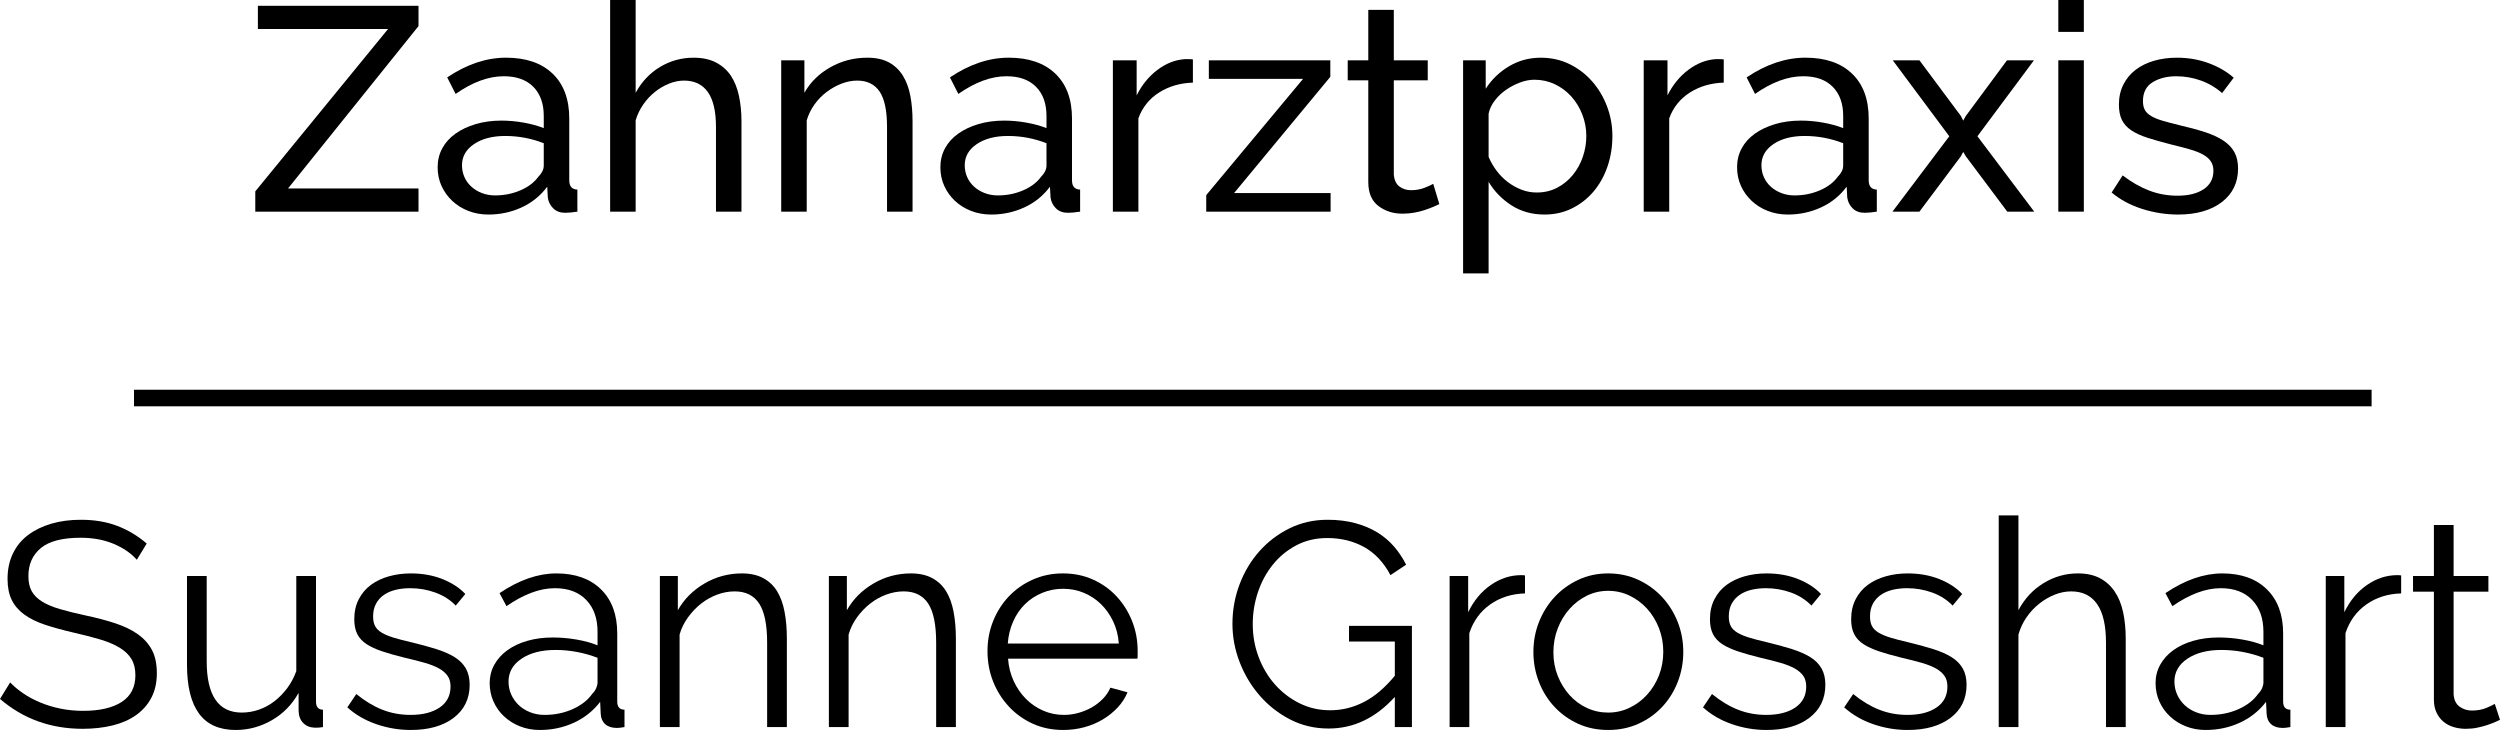 <?xml version="1.0" encoding="utf-8"?>
<!-- Generator: Adobe Illustrator 16.0.3, SVG Export Plug-In . SVG Version: 6.00 Build 0)  -->
<!DOCTYPE svg PUBLIC "-//W3C//DTD SVG 1.1//EN" "http://www.w3.org/Graphics/SVG/1.1/DTD/svg11.dtd">
<svg version="1.1" id="Ebene_1" xmlns="http://www.w3.org/2000/svg" xmlns:xlink="http://www.w3.org/1999/xlink" x="0px" y="0px"
	 width="452.497px" height="132.124px" viewBox="0 0 452.497 132.124" enable-background="new 0 0 452.497 132.124"
	 xml:space="preserve">
<g>
	<g>
		<path d="M46.207,34.635L70.239,5.248H46.677V1.05H75.75v3.673L52.135,34.11H75.75v4.198H46.207V34.635z"/>
		<path d="M88.397,38.833c-1.295,0-2.502-0.219-3.621-0.656c-1.119-0.437-2.09-1.041-2.913-1.811
			c-0.823-0.769-1.469-1.67-1.942-2.702c-0.472-1.032-0.708-2.161-0.708-3.385c0-1.26,0.279-2.406,0.84-3.438
			c0.561-1.03,1.355-1.915,2.389-2.649c1.03-0.736,2.255-1.313,3.672-1.732c1.418-0.42,2.964-0.629,4.644-0.629
			c1.33,0,2.676,0.123,4.043,0.367c1.364,0.245,2.571,0.577,3.619,0.997v-2.204c0-2.239-0.629-3.997-1.888-5.274
			c-1.261-1.277-3.043-1.915-5.353-1.915c-2.765,0-5.668,1.066-8.712,3.2l-1.523-2.991c3.533-2.378,7.086-3.569,10.653-3.569
			c3.604,0,6.412,0.962,8.421,2.887c2.013,1.924,3.018,4.635,3.018,8.134v11.177c0,1.085,0.49,1.645,1.469,1.679v3.988
			c-0.49,0.07-0.892,0.123-1.208,0.158c-0.313,0.034-0.646,0.051-0.996,0.051c-0.908,0-1.634-0.271-2.178-0.813
			c-0.541-0.542-0.865-1.197-0.971-1.967l-0.103-1.941c-1.227,1.644-2.776,2.896-4.646,3.751
			C92.534,38.403,90.53,38.833,88.397,38.833z M89.604,35.37c1.643,0,3.174-0.306,4.592-0.919c1.415-0.611,2.491-1.425,3.226-2.44
			c0.663-0.664,0.997-1.345,0.997-2.045v-4.042c-2.238-0.874-4.564-1.313-6.979-1.313c-2.309,0-4.19,0.491-5.643,1.47
			c-1.452,0.979-2.178,2.256-2.178,3.831c0,0.77,0.15,1.487,0.447,2.151c0.296,0.665,0.717,1.243,1.261,1.732
			c0.541,0.49,1.179,0.874,1.913,1.154C87.976,35.23,88.765,35.37,89.604,35.37z"/>
		<path d="M134.209,38.308h-4.618V22.985c0-2.834-0.492-4.941-1.469-6.323c-0.982-1.382-2.415-2.074-4.305-2.074
			c-0.911,0-1.819,0.184-2.728,0.552c-0.911,0.367-1.76,0.866-2.546,1.495c-0.788,0.631-1.488,1.382-2.101,2.256
			c-0.612,0.875-1.073,1.838-1.39,2.887v16.53h-4.618V0h4.618v16.793c1.085-1.994,2.554-3.55,4.407-4.67
			c1.854-1.119,3.884-1.68,6.087-1.68c1.608,0,2.976,0.298,4.094,0.893c1.119,0.595,2.011,1.399,2.677,2.415
			c0.663,1.015,1.145,2.229,1.443,3.647c0.296,1.417,0.447,2.93,0.447,4.538V38.308z"/>
		<path d="M165.17,38.308h-4.618V22.985c0-2.94-0.446-5.072-1.338-6.403c-0.894-1.328-2.249-1.994-4.068-1.994
			c-0.945,0-1.888,0.184-2.833,0.552c-0.945,0.367-1.836,0.866-2.676,1.495c-0.84,0.631-1.574,1.382-2.204,2.256
			c-0.632,0.875-1.102,1.838-1.417,2.887v16.53h-4.618V10.915h4.196v5.878c1.085-1.925,2.65-3.463,4.697-4.618
			c2.048-1.154,4.276-1.732,6.69-1.732c1.575,0,2.888,0.289,3.938,0.866c1.048,0.578,1.888,1.384,2.518,2.415
			c0.632,1.032,1.076,2.249,1.338,3.647c0.265,1.399,0.396,2.922,0.396,4.565V38.308z"/>
		<path d="M179.388,38.833c-1.292,0-2.499-0.219-3.618-0.656c-1.122-0.437-2.093-1.041-2.913-1.811
			c-0.822-0.769-1.472-1.67-1.941-2.702c-0.473-1.032-0.709-2.161-0.709-3.385c0-1.26,0.279-2.406,0.84-3.438
			c0.559-1.03,1.355-1.915,2.386-2.649c1.034-0.736,2.258-1.313,3.676-1.732c1.415-0.42,2.964-0.629,4.644-0.629
			c1.33,0,2.676,0.123,4.04,0.367c1.363,0.245,2.57,0.577,3.621,0.997v-2.204c0-2.239-0.629-3.997-1.891-5.274
			c-1.258-1.277-3.043-1.915-5.352-1.915c-2.765,0-5.666,1.066-8.712,3.2l-1.521-2.991c3.533-2.378,7.083-3.569,10.653-3.569
			c3.602,0,6.409,0.962,8.422,2.887c2.01,1.924,3.018,4.635,3.018,8.134v11.177c0,1.085,0.489,1.645,1.469,1.679v3.988
			c-0.489,0.07-0.891,0.123-1.207,0.158c-0.315,0.034-0.649,0.051-0.996,0.051c-0.911,0-1.638-0.271-2.178-0.813
			c-0.544-0.542-0.866-1.197-0.972-1.967l-0.104-1.941c-1.225,1.644-2.773,2.896-4.644,3.751
			C183.524,38.403,181.523,38.833,179.388,38.833z M180.595,35.37c1.646,0,3.175-0.306,4.593-0.919
			c1.418-0.611,2.494-1.425,3.229-2.44c0.663-0.664,0.996-1.345,0.996-2.045v-4.042c-2.24-0.874-4.566-1.313-6.98-1.313
			c-2.31,0-4.188,0.491-5.64,1.47c-1.452,0.979-2.179,2.256-2.179,3.831c0,0.77,0.148,1.487,0.447,2.151
			c0.296,0.665,0.715,1.243,1.259,1.732c0.54,0.49,1.181,0.874,1.916,1.154C178.97,35.23,179.755,35.37,180.595,35.37z"/>
		<path d="M215.912,14.957c-2.309,0.07-4.347,0.665-6.112,1.784c-1.768,1.12-3.018,2.676-3.752,4.67v16.897h-4.618V10.915h4.302
			v6.351c0.945-1.891,2.187-3.419,3.727-4.592c1.54-1.171,3.184-1.828,4.935-1.967c0.347,0,0.646,0,0.891,0s0.455,0.017,0.629,0.051
			V14.957z"/>
		<path d="M218.327,35.317l17.525-21.043h-17.054v-3.358h21.988v2.991L223.363,34.95h17.475v3.358h-22.511V35.317z"/>
		<path d="M260.517,36.944c-0.279,0.139-0.646,0.306-1.102,0.498c-0.456,0.192-0.971,0.384-1.549,0.577
			c-0.578,0.193-1.207,0.35-1.888,0.472c-0.684,0.123-1.393,0.184-2.127,0.184c-1.68,0-3.132-0.463-4.355-1.391
			c-1.225-0.927-1.837-2.369-1.837-4.329V14.537h-3.724v-3.622h3.724v-9.13h4.618v9.13h6.142v3.622h-6.142v17.002
			c0.071,1.015,0.401,1.75,0.996,2.204c0.596,0.456,1.296,0.682,2.102,0.682c0.908,0,1.739-0.148,2.491-0.445
			s1.267-0.534,1.549-0.709L260.517,36.944z"/>
		<path d="M279.563,38.833c-2.275,0-4.276-0.56-6.008-1.68c-1.73-1.119-3.105-2.537-4.119-4.25v16.583h-4.618v-38.57h4.094v5.144
			c1.082-1.68,2.491-3.035,4.223-4.067c1.733-1.032,3.647-1.549,5.748-1.549c1.888,0,3.621,0.386,5.193,1.155
			c1.574,0.77,2.94,1.811,4.094,3.123c1.156,1.311,2.056,2.826,2.702,4.538c0.648,1.715,0.971,3.499,0.971,5.353
			c0,1.96-0.296,3.805-0.892,5.538c-0.595,1.731-1.435,3.235-2.52,4.512s-2.377,2.292-3.883,3.043
			C283.045,38.456,281.383,38.833,279.563,38.833z M278.148,34.844c1.363,0,2.597-0.289,3.698-0.865
			c1.102-0.578,2.047-1.347,2.833-2.309c0.788-0.962,1.392-2.056,1.811-3.28c0.421-1.224,0.632-2.484,0.632-3.779
			c0-1.364-0.248-2.667-0.737-3.909c-0.489-1.241-1.153-2.326-1.993-3.252s-1.827-1.661-2.964-2.205
			c-1.139-0.541-2.371-0.813-3.701-0.813c-0.84,0-1.705,0.167-2.596,0.499c-0.895,0.333-1.731,0.77-2.52,1.313
			c-0.786,0.542-1.47,1.188-2.048,1.941c-0.577,0.752-0.953,1.547-1.127,2.387v7.819c0.384,0.91,0.874,1.758,1.469,2.545
			c0.596,0.787,1.275,1.469,2.047,2.045c0.77,0.578,1.592,1.032,2.466,1.365S277.203,34.844,278.148,34.844z"/>
		<path d="M311.994,14.957c-2.31,0.07-4.348,0.665-6.113,1.784c-1.768,1.12-3.018,2.676-3.752,4.67v16.897h-4.618V10.915h4.302
			v6.351c0.945-1.891,2.187-3.419,3.727-4.592c1.541-1.171,3.184-1.828,4.935-1.967c0.347,0,0.646,0,0.891,0
			c0.245,0,0.456,0.017,0.63,0.051V14.957z"/>
		<path d="M323.59,38.833c-1.293,0-2.5-0.219-3.619-0.656c-1.121-0.437-2.092-1.041-2.912-1.811
			c-0.823-0.769-1.472-1.67-1.941-2.702c-0.473-1.032-0.709-2.161-0.709-3.385c0-1.26,0.278-2.406,0.84-3.438
			c0.558-1.03,1.355-1.915,2.386-2.649c1.033-0.736,2.258-1.313,3.676-1.732c1.415-0.42,2.963-0.629,4.644-0.629
			c1.329,0,2.676,0.123,4.039,0.367c1.364,0.245,2.571,0.577,3.622,0.997v-2.204c0-2.239-0.63-3.997-1.891-5.274
			c-1.259-1.277-3.044-1.915-5.353-1.915c-2.765,0-5.665,1.066-8.712,3.2l-1.521-2.991c3.533-2.378,7.084-3.569,10.654-3.569
			c3.601,0,6.408,0.962,8.421,2.887c2.013,1.924,3.018,4.635,3.018,8.134v11.177c0,1.085,0.49,1.645,1.47,1.679v3.988
			c-0.49,0.07-0.892,0.123-1.207,0.158c-0.313,0.034-0.646,0.051-0.997,0.051c-0.911,0-1.634-0.271-2.178-0.813
			c-0.544-0.542-0.865-1.197-0.971-1.967l-0.103-1.941c-1.228,1.644-2.776,2.896-4.646,3.751
			C327.727,38.403,325.725,38.833,323.59,38.833z M324.797,35.37c1.646,0,3.175-0.306,4.592-0.919
			c1.418-0.611,2.494-1.425,3.229-2.44c0.664-0.664,0.997-1.345,0.997-2.045v-4.042c-2.241-0.874-4.566-1.313-6.981-1.313
			c-2.309,0-4.188,0.491-5.64,1.47c-1.452,0.979-2.178,2.256-2.178,3.831c0,0.77,0.147,1.487,0.446,2.151
			c0.297,0.665,0.715,1.243,1.259,1.732c0.541,0.49,1.182,0.874,1.916,1.154C323.171,35.23,323.957,35.37,324.797,35.37z"/>
		<path d="M347.413,10.915l7.505,10.076l0.422,0.84l0.47-0.84l7.453-10.076h4.88L357.91,24.664l10.284,13.644h-4.88l-7.505-10.022
			l-0.47-0.788l-0.422,0.788l-7.505,10.022h-4.879l10.286-13.644l-10.232-13.749H347.413z"/>
		<path d="M372.553,5.772V0h4.618v5.772H372.553z M372.553,38.308V10.915h4.618v27.393H372.553z"/>
		<path d="M394.225,38.833c-2.204,0-4.373-0.342-6.509-1.023c-2.135-0.682-3.972-1.671-5.509-2.965l1.993-3.096
			c1.608,1.226,3.22,2.144,4.828,2.755c1.608,0.613,3.306,0.918,5.091,0.918c1.993,0,3.575-0.393,4.749-1.18
			c1.173-0.787,1.756-1.897,1.756-3.333c0-0.663-0.156-1.232-0.47-1.705c-0.315-0.473-0.788-0.883-1.417-1.233
			c-0.63-0.35-1.436-0.665-2.415-0.945c-0.979-0.279-2.118-0.576-3.41-0.891c-1.646-0.42-3.061-0.823-4.251-1.207
			s-2.17-0.84-2.938-1.365c-0.771-0.523-1.329-1.154-1.68-1.889c-0.35-0.735-0.523-1.645-0.523-2.729
			c0-1.364,0.271-2.58,0.812-3.647c0.544-1.066,1.287-1.959,2.231-2.676c0.942-0.716,2.053-1.26,3.331-1.627
			c1.278-0.368,2.651-0.551,4.12-0.551c2.063,0,3.988,0.333,5.773,0.998c1.782,0.665,3.286,1.539,4.513,2.624l-2.102,2.782
			c-1.152-1.015-2.448-1.775-3.883-2.283c-1.435-0.507-2.904-0.76-4.407-0.76c-1.68,0-3.106,0.358-4.276,1.075
			c-1.173,0.717-1.76,1.863-1.76,3.438c0,0.629,0.114,1.155,0.342,1.575c0.229,0.42,0.604,0.787,1.131,1.102
			c0.523,0.315,1.195,0.595,2.019,0.84c0.822,0.245,1.811,0.507,2.966,0.788c1.816,0.42,3.402,0.848,4.749,1.285
			s2.466,0.954,3.356,1.547c0.895,0.595,1.558,1.295,1.996,2.1c0.436,0.806,0.655,1.784,0.655,2.938
			c0,2.556-0.979,4.584-2.938,6.087C400.188,38.08,397.547,38.833,394.225,38.833z"/>
		<path d="M24.766,101.319c-1.047-1.188-2.448-2.151-4.196-2.885c-1.751-0.734-3.744-1.102-5.982-1.102
			c-3.288,0-5.685,0.621-7.191,1.862c-1.503,1.243-2.255,2.931-2.255,5.065c0,1.12,0.199,2.038,0.604,2.754
			c0.401,0.718,1.022,1.338,1.862,1.863s1.916,0.979,3.229,1.363c1.313,0.386,2.858,0.771,4.644,1.155
			c1.993,0.42,3.786,0.893,5.378,1.418c1.591,0.523,2.946,1.18,4.068,1.967c1.119,0.787,1.976,1.741,2.571,2.859
			c0.595,1.121,0.891,2.521,0.891,4.198c0,1.716-0.333,3.201-0.997,4.462c-0.663,1.258-1.591,2.309-2.781,3.148
			c-1.19,0.838-2.605,1.46-4.251,1.861c-1.646,0.402-3.445,0.604-5.403,0.604c-5.774,0-10.759-1.801-14.956-5.405l1.836-2.991
			c0.663,0.7,1.46,1.364,2.386,1.994c0.928,0.63,1.958,1.181,3.098,1.653c1.136,0.473,2.352,0.84,3.647,1.102
			c1.292,0.262,2.659,0.395,4.094,0.395c2.973,0,5.29-0.534,6.953-1.602c1.66-1.066,2.491-2.685,2.491-4.854
			c0-1.154-0.236-2.125-0.709-2.912c-0.47-0.787-1.179-1.47-2.124-2.046c-0.945-0.578-2.118-1.076-3.516-1.496
			c-1.4-0.42-3.026-0.84-4.879-1.26c-1.959-0.454-3.673-0.927-5.142-1.416c-1.472-0.49-2.713-1.103-3.727-1.837
			c-1.017-0.734-1.776-1.618-2.283-2.65c-0.507-1.03-0.76-2.3-0.76-3.805c0-1.713,0.322-3.245,0.971-4.591
			c0.646-1.347,1.566-2.467,2.753-3.358c1.19-0.893,2.591-1.574,4.2-2.047c1.608-0.473,3.394-0.709,5.352-0.709
			c2.483,0,4.698,0.377,6.64,1.129c1.941,0.753,3.698,1.811,5.272,3.174L24.766,101.319z"/>
		<path d="M42.663,132.124c-2.975,0-5.187-0.987-6.639-2.965c-1.452-1.976-2.178-4.924-2.178-8.843v-16.057h3.567v15.428
			c0,6.192,2.118,9.288,6.352,9.288c1.047,0,2.081-0.175,3.095-0.525c1.013-0.349,1.95-0.857,2.807-1.521s1.628-1.451,2.309-2.361
			c0.684-0.91,1.233-1.942,1.654-3.097v-17.211h3.567v22.722c0,0.979,0.421,1.469,1.261,1.469v3.148
			c-0.421,0.07-0.763,0.105-1.025,0.105c-0.262,0-0.444,0-0.55,0c-0.84-0.035-1.523-0.333-2.047-0.893
			c-0.527-0.56-0.789-1.313-0.789-2.256v-3.148c-1.19,2.134-2.807,3.787-4.854,4.959C47.149,131.538,44.972,132.124,42.663,132.124z
			"/>
		<path d="M74.355,132.124c-2.132,0-4.216-0.35-6.243-1.05c-2.03-0.699-3.778-1.713-5.247-3.044l1.625-2.413
			c1.54,1.259,3.106,2.204,4.698,2.833c1.591,0.631,3.297,0.945,5.116,0.945c2.204,0,3.963-0.447,5.273-1.338
			c1.313-0.893,1.97-2.161,1.97-3.806c0-0.769-0.177-1.407-0.527-1.914s-0.865-0.954-1.546-1.34
			c-0.683-0.384-1.54-0.725-2.574-1.022c-1.031-0.297-2.229-0.604-3.593-0.918c-1.575-0.386-2.938-0.77-4.094-1.155
			c-1.153-0.385-2.107-0.821-2.858-1.312c-0.754-0.489-1.313-1.093-1.68-1.811c-0.367-0.716-0.552-1.617-0.552-2.702
			c0-1.365,0.271-2.572,0.814-3.621c0.541-1.049,1.276-1.916,2.204-2.598c0.925-0.682,2.01-1.197,3.254-1.548
			c1.241-0.35,2.563-0.525,3.96-0.525c2.101,0,4.006,0.341,5.72,1.023c1.714,0.682,3.098,1.583,4.148,2.702l-1.734,2.1
			c-1.014-1.049-2.247-1.836-3.698-2.361c-1.452-0.525-2.967-0.787-4.539-0.787c-0.945,0-1.822,0.097-2.625,0.289
			c-0.806,0.192-1.515,0.498-2.127,0.918s-1.093,0.954-1.44,1.6c-0.35,0.648-0.527,1.409-0.527,2.283
			c0,0.735,0.123,1.33,0.367,1.784c0.245,0.455,0.646,0.849,1.207,1.182c0.561,0.333,1.267,0.629,2.127,0.891
			c0.857,0.264,1.896,0.534,3.12,0.814c1.751,0.42,3.289,0.84,4.618,1.26c1.33,0.419,2.44,0.91,3.334,1.469
			c0.891,0.56,1.565,1.242,2.019,2.046c0.455,0.806,0.683,1.785,0.683,2.939c0,2.519-0.962,4.513-2.887,5.981
			C80.198,131.39,77.61,132.124,74.355,132.124z"/>
		<path d="M97.71,132.124c-1.295,0-2.494-0.219-3.596-0.656c-1.102-0.437-2.064-1.04-2.887-1.811c-0.82-0.769-1.46-1.67-1.913-2.701
			c-0.456-1.032-0.683-2.145-0.683-3.333c0-1.19,0.279-2.292,0.84-3.307c0.558-1.014,1.347-1.889,2.36-2.624
			c1.017-0.734,2.224-1.302,3.622-1.705c1.398-0.401,2.938-0.604,4.618-0.604c1.401,0,2.816,0.122,4.25,0.367
			c1.435,0.245,2.71,0.595,3.833,1.049v-2.465c0-2.414-0.684-4.33-2.047-5.747c-1.364-1.416-3.254-2.125-5.668-2.125
			c-1.397,0-2.833,0.28-4.302,0.84c-1.469,0.56-2.958,1.363-4.461,2.414l-1.259-2.361c3.533-2.379,6.961-3.569,10.284-3.569
			c3.428,0,6.124,0.962,8.083,2.886c1.959,1.924,2.938,4.583,2.938,7.977v12.332c0,0.979,0.438,1.469,1.313,1.469v3.148
			c-0.595,0.105-1.05,0.158-1.363,0.158c-0.911,0-1.62-0.228-2.127-0.683c-0.507-0.454-0.777-1.084-0.814-1.89l-0.102-2.15
			c-1.261,1.644-2.844,2.903-4.749,3.777C101.969,131.686,99.914,132.124,97.71,132.124z M98.55,129.396
			c1.854,0,3.559-0.351,5.116-1.051c1.555-0.699,2.736-1.625,3.542-2.78c0.316-0.315,0.549-0.656,0.709-1.023
			c0.156-0.367,0.236-0.709,0.236-1.023v-4.46c-1.19-0.455-2.423-0.806-3.701-1.05c-1.275-0.244-2.58-0.368-3.909-0.368
			c-2.52,0-4.566,0.525-6.138,1.575c-1.574,1.049-2.363,2.433-2.363,4.145c0,0.84,0.165,1.628,0.498,2.362s0.789,1.373,1.364,1.916
			c0.578,0.542,1.27,0.971,2.073,1.285C96.782,129.237,97.639,129.396,98.55,129.396z"/>
		<path d="M142.419,131.599h-3.569v-15.27c0-3.254-0.481-5.616-1.441-7.085c-0.965-1.469-2.439-2.203-4.436-2.203
			c-1.05,0-2.098,0.191-3.148,0.576c-1.048,0.386-2.019,0.928-2.912,1.627c-0.892,0.7-1.688,1.53-2.386,2.493
			c-0.701,0.962-1.208,2.002-1.523,3.121v16.74h-3.567v-27.339h3.251v6.192c1.122-1.994,2.722-3.603,4.803-4.828
			c2.082-1.225,4.348-1.836,6.796-1.836c1.504,0,2.782,0.28,3.829,0.84c1.051,0.559,1.891,1.347,2.521,2.362
			c0.629,1.015,1.084,2.256,1.363,3.725c0.282,1.47,0.421,3.097,0.421,4.88V131.599z"/>
		<path d="M173.011,131.599h-3.567v-15.27c0-3.254-0.481-5.616-1.443-7.085s-2.44-2.203-4.433-2.203
			c-1.051,0-2.102,0.191-3.149,0.576c-1.05,0.386-2.021,0.928-2.912,1.627c-0.895,0.7-1.688,1.53-2.389,2.493
			c-0.7,0.962-1.207,2.002-1.521,3.121v16.74h-3.57v-27.339h3.255v6.192c1.118-1.994,2.719-3.603,4.8-4.828
			c2.081-1.225,4.348-1.836,6.796-1.836c1.506,0,2.781,0.28,3.832,0.84c1.051,0.559,1.888,1.347,2.52,2.362
			c0.629,1.015,1.082,2.256,1.363,3.725c0.279,1.47,0.419,3.097,0.419,4.88V131.599z"/>
		<path d="M192.428,132.124c-1.993,0-3.821-0.377-5.483-1.129c-1.663-0.751-3.104-1.783-4.328-3.096
			c-1.227-1.313-2.178-2.824-2.861-4.54c-0.683-1.712-1.021-3.55-1.021-5.509c0-1.925,0.339-3.733,1.021-5.432
			c0.684-1.697,1.626-3.184,2.833-4.46c1.207-1.277,2.65-2.292,4.33-3.043c1.68-0.753,3.499-1.129,5.458-1.129
			c1.993,0,3.821,0.375,5.483,1.129c1.663,0.751,3.086,1.775,4.276,3.069c1.19,1.296,2.118,2.781,2.781,4.461
			c0.664,1.679,0.997,3.464,0.997,5.353c0,0.28,0,0.56,0,0.84s-0.018,0.472-0.052,0.577h-23.405
			c0.105,1.469,0.447,2.825,1.025,4.066c0.574,1.243,1.317,2.317,2.229,3.228c0.908,0.911,1.95,1.618,3.123,2.125
			c1.171,0.508,2.423,0.762,3.753,0.762c0.874,0,1.748-0.122,2.622-0.367s1.68-0.578,2.414-0.998s1.398-0.936,1.996-1.547
			c0.592-0.612,1.048-1.286,1.363-2.021l3.095,0.84c-0.418,1.015-1.014,1.935-1.782,2.756c-0.771,0.821-1.662,1.539-2.676,2.15
			c-1.017,0.612-2.136,1.085-3.359,1.417C195.035,131.958,193.757,132.124,192.428,132.124z M202.503,116.485
			c-0.105-1.469-0.444-2.807-1.022-4.014c-0.577-1.207-1.313-2.248-2.203-3.122c-0.894-0.874-1.925-1.558-3.098-2.047
			c-1.173-0.49-2.423-0.734-3.752-0.734c-1.33,0-2.588,0.244-3.778,0.734c-1.19,0.489-2.229,1.173-3.12,2.047
			c-0.895,0.874-1.611,1.925-2.152,3.148c-0.544,1.225-0.866,2.554-0.971,3.987H202.503z"/>
		<path d="M252.46,126.142c-3.465,3.813-7.454,5.72-11.967,5.72c-2.517,0-4.837-0.541-6.952-1.626
			c-2.118-1.085-3.954-2.52-5.509-4.304c-1.558-1.784-2.773-3.805-3.647-6.061c-0.877-2.257-1.313-4.574-1.313-6.954
			c0-2.482,0.428-4.861,1.284-7.136c0.857-2.273,2.056-4.278,3.596-6.008c1.541-1.732,3.359-3.113,5.458-4.146
			s4.391-1.549,6.876-1.549c1.816,0,3.479,0.202,4.984,0.604c1.504,0.403,2.842,0.962,4.015,1.68
			c1.17,0.718,2.184,1.575,3.044,2.571c0.856,0.998,1.583,2.091,2.178,3.28l-2.836,1.889c-1.224-2.309-2.815-4.004-4.774-5.09
			c-1.959-1.083-4.18-1.626-6.665-1.626c-2.063,0-3.926,0.437-5.589,1.312c-1.662,0.875-3.077,2.038-4.25,3.49
			s-2.073,3.113-2.702,4.985s-0.945,3.804-0.945,5.798c0,2.1,0.359,4.094,1.076,5.982c0.718,1.89,1.706,3.542,2.964,4.959
			c1.262,1.417,2.739,2.545,4.436,3.385c1.697,0.84,3.542,1.26,5.535,1.26c2.135,0,4.174-0.498,6.115-1.496
			c1.941-0.996,3.804-2.579,5.589-4.749v-6.192h-8.291v-2.834h11.386v18.314h-3.095V126.142z"/>
		<path d="M276.021,107.408c-2.414,0.069-4.513,0.734-6.298,1.994c-1.785,1.259-3.043,2.991-3.777,5.194v17.002h-3.567v-27.339
			h3.356v6.559c1.017-2.1,2.38-3.743,4.094-4.932c1.714-1.19,3.551-1.785,5.509-1.785c0.282,0,0.507,0.019,0.684,0.053V107.408z"/>
		<path d="M291.082,132.124c-1.992,0-3.812-0.377-5.457-1.129c-1.646-0.751-3.069-1.774-4.276-3.068s-2.145-2.799-2.808-4.515
			c-0.666-1.714-0.996-3.516-0.996-5.404c0-1.924,0.339-3.743,1.021-5.458c0.684-1.713,1.626-3.218,2.833-4.513
			c1.207-1.294,2.634-2.326,4.279-3.096c1.643-0.769,3.445-1.154,5.403-1.154c1.959,0,3.77,0.386,5.433,1.154
			c1.659,0.77,3.095,1.802,4.302,3.096c1.207,1.295,2.152,2.8,2.836,4.513c0.68,1.715,1.021,3.534,1.021,5.458
			c0,1.889-0.333,3.69-0.996,5.404c-0.666,1.716-1.601,3.221-2.808,4.515s-2.642,2.317-4.305,3.068
			C294.903,131.747,293.075,132.124,291.082,132.124z M281.163,118.06c0,1.541,0.265,2.966,0.789,4.278
			c0.523,1.311,1.232,2.466,2.124,3.463c0.894,0.997,1.941,1.775,3.148,2.335s2.494,0.84,3.857,0.84
			c1.364,0,2.651-0.289,3.858-0.865c1.207-0.578,2.263-1.365,3.174-2.362c0.908-0.997,1.626-2.16,2.152-3.49
			c0.524-1.328,0.786-2.763,0.786-4.303c0-1.504-0.262-2.93-0.786-4.276c-0.526-1.347-1.244-2.52-2.152-3.517
			c-0.911-0.996-1.967-1.783-3.174-2.361c-1.207-0.576-2.494-0.865-3.858-0.865c-1.363,0-2.642,0.289-3.829,0.865
			c-1.189,0.578-2.24,1.374-3.148,2.388c-0.911,1.016-1.629,2.196-2.152,3.543C281.428,115.078,281.163,116.521,281.163,118.06z"/>
		<path d="M319.731,132.124c-2.132,0-4.216-0.35-6.243-1.05c-2.03-0.699-3.778-1.713-5.247-3.044l1.626-2.413
			c1.54,1.259,3.105,2.204,4.697,2.833c1.592,0.631,3.297,0.945,5.116,0.945c2.203,0,3.963-0.447,5.272-1.338
			c1.313-0.893,1.971-2.161,1.971-3.806c0-0.769-0.177-1.407-0.527-1.914c-0.35-0.507-0.865-0.954-1.546-1.34
			c-0.683-0.384-1.54-0.725-2.573-1.022c-1.031-0.297-2.229-0.604-3.593-0.918c-1.575-0.386-2.938-0.77-4.095-1.155
			c-1.152-0.385-2.106-0.821-2.858-1.312c-0.754-0.489-1.313-1.093-1.68-1.811c-0.367-0.716-0.552-1.617-0.552-2.702
			c0-1.365,0.271-2.572,0.814-3.621c0.54-1.049,1.275-1.916,2.203-2.598c0.925-0.682,2.01-1.197,3.254-1.548
			c1.241-0.35,2.563-0.525,3.96-0.525c2.102,0,4.006,0.341,5.72,1.023c1.714,0.682,3.098,1.583,4.148,2.702l-1.733,2.1
			c-1.014-1.049-2.247-1.836-3.698-2.361c-1.452-0.525-2.967-0.787-4.538-0.787c-0.945,0-1.822,0.097-2.625,0.289
			c-0.806,0.192-1.515,0.498-2.127,0.918s-1.094,0.954-1.44,1.6c-0.351,0.648-0.527,1.409-0.527,2.283
			c0,0.735,0.123,1.33,0.367,1.784c0.245,0.455,0.646,0.849,1.207,1.182c0.562,0.333,1.268,0.629,2.127,0.891
			c0.857,0.264,1.896,0.534,3.12,0.814c1.751,0.42,3.289,0.84,4.618,1.26c1.33,0.419,2.44,0.91,3.334,1.469
			c0.892,0.56,1.566,1.242,2.019,2.046c0.456,0.806,0.684,1.785,0.684,2.939c0,2.519-0.963,4.513-2.887,5.981
			C325.574,131.39,322.986,132.124,319.731,132.124z"/>
		<path d="M345.29,132.124c-2.136,0-4.217-0.35-6.244-1.05c-2.029-0.699-3.777-1.713-5.25-3.044l1.629-2.413
			c1.537,1.259,3.104,2.204,4.697,2.833c1.592,0.631,3.297,0.945,5.116,0.945c2.204,0,3.96-0.447,5.272-1.338
			c1.313-0.893,1.968-2.161,1.968-3.806c0-0.769-0.174-1.407-0.524-1.914c-0.35-0.507-0.865-0.954-1.549-1.34
			c-0.68-0.384-1.54-0.725-2.57-1.022c-1.033-0.297-2.229-0.604-3.596-0.918c-1.571-0.386-2.938-0.77-4.092-1.155
			c-1.155-0.385-2.109-0.821-2.86-1.312c-0.752-0.489-1.313-1.093-1.681-1.811c-0.367-0.716-0.549-1.617-0.549-2.702
			c0-1.365,0.271-2.572,0.814-3.621c0.541-1.049,1.275-1.916,2.203-2.598c0.926-0.682,2.01-1.197,3.254-1.548
			c1.241-0.35,2.563-0.525,3.961-0.525c2.098,0,4.005,0.341,5.72,1.023c1.714,0.682,3.097,1.583,4.145,2.702l-1.73,2.1
			c-1.014-1.049-2.249-1.836-3.698-2.361c-1.452-0.525-2.967-0.787-4.541-0.787c-0.945,0-1.819,0.097-2.622,0.289
			c-0.806,0.192-1.515,0.498-2.127,0.918s-1.094,0.954-1.443,1.6c-0.351,0.648-0.524,1.409-0.524,2.283
			c0,0.735,0.123,1.33,0.367,1.784c0.245,0.455,0.646,0.849,1.208,1.182c0.558,0.333,1.267,0.629,2.123,0.891
			c0.857,0.264,1.899,0.534,3.124,0.814c1.748,0.42,3.288,0.84,4.617,1.26c1.33,0.419,2.44,0.91,3.334,1.469
			c0.892,0.56,1.563,1.242,2.019,2.046c0.456,0.806,0.684,1.785,0.684,2.939c0,2.519-0.963,4.513-2.887,5.981
			C351.132,131.39,348.544,132.124,345.29,132.124z"/>
		<path d="M384.752,131.599h-3.57v-15.27c0-3.113-0.532-5.44-1.6-6.979s-2.634-2.309-4.697-2.309c-1.014,0-2.019,0.2-3.016,0.604
			c-0.999,0.401-1.936,0.952-2.81,1.652s-1.635,1.521-2.28,2.466c-0.649,0.945-1.131,1.977-1.443,3.096v16.74h-3.57V93.291h3.57
			v17.16c1.084-2.063,2.588-3.691,4.512-4.881c1.925-1.189,4.006-1.784,6.244-1.784c1.574,0,2.903,0.289,3.988,0.865
			c1.085,0.578,1.976,1.382,2.677,2.415c0.7,1.032,1.207,2.274,1.522,3.726c0.313,1.453,0.473,3.053,0.473,4.801V131.599z"/>
		<path d="M399.235,132.124c-1.296,0-2.494-0.219-3.596-0.656c-1.103-0.437-2.064-1.04-2.885-1.811
			c-0.822-0.769-1.463-1.67-1.916-2.701c-0.455-1.032-0.683-2.145-0.683-3.333c0-1.19,0.278-2.292,0.84-3.307
			c0.561-1.014,1.347-1.889,2.362-2.624c1.014-0.734,2.221-1.302,3.619-1.705c1.4-0.401,2.94-0.604,4.617-0.604
			c1.401,0,2.816,0.122,4.251,0.367s2.713,0.595,3.832,1.049v-2.465c0-2.414-0.683-4.33-2.047-5.747
			c-1.364-1.416-3.254-2.125-5.669-2.125c-1.397,0-2.832,0.28-4.301,0.84c-1.47,0.56-2.956,1.363-4.462,2.414l-1.259-2.361
			c3.533-2.379,6.961-3.569,10.287-3.569c3.428,0,6.121,0.962,8.08,2.886c1.958,1.924,2.938,4.583,2.938,7.977v12.332
			c0,0.979,0.438,1.469,1.313,1.469v3.148c-0.595,0.105-1.051,0.158-1.363,0.158c-0.911,0-1.62-0.228-2.127-0.683
			c-0.507-0.454-0.777-1.084-0.812-1.89l-0.105-2.15c-1.261,1.644-2.844,2.903-4.749,3.777
			C403.494,131.686,401.438,132.124,399.235,132.124z M400.075,129.396c1.854,0,3.559-0.351,5.115-1.051
			c1.558-0.699,2.736-1.625,3.542-2.78c0.316-0.315,0.553-0.656,0.709-1.023c0.157-0.367,0.236-0.709,0.236-1.023v-4.46
			c-1.19-0.455-2.423-0.806-3.698-1.05c-1.278-0.244-2.582-0.368-3.912-0.368c-2.517,0-4.563,0.525-6.138,1.575
			c-1.574,1.049-2.363,2.433-2.363,4.145c0,0.84,0.168,1.628,0.498,2.362c0.333,0.734,0.789,1.373,1.367,1.916
			c0.575,0.542,1.267,0.971,2.072,1.285C398.307,129.237,399.164,129.396,400.075,129.396z"/>
		<path d="M434.606,107.408c-2.414,0.069-4.513,0.734-6.298,1.994c-1.785,1.259-3.043,2.991-3.778,5.194v17.002h-3.569v-27.339
			h3.359v6.559c1.014-2.1,2.38-3.743,4.094-4.932c1.714-1.19,3.55-1.785,5.509-1.785c0.279,0,0.507,0.019,0.684,0.053V107.408z"/>
		<path d="M452.497,130.286c-0.208,0.105-0.516,0.247-0.917,0.42c-0.404,0.177-0.865,0.351-1.392,0.525
			c-0.524,0.176-1.119,0.333-1.782,0.473c-0.667,0.14-1.367,0.21-2.102,0.21c-0.769,0-1.503-0.105-2.203-0.315
			c-0.7-0.209-1.313-0.532-1.837-0.971c-0.523-0.437-0.945-0.987-1.258-1.652c-0.316-0.665-0.473-1.435-0.473-2.309v-19.573h-3.778
			v-2.834h3.778v-9.236h3.567v9.236h6.297v2.834h-6.297v18.575c0.071,1.015,0.43,1.758,1.076,2.23
			c0.646,0.473,1.392,0.709,2.229,0.709c1.017,0,1.908-0.167,2.68-0.498c0.769-0.333,1.258-0.569,1.469-0.709L452.497,130.286z"/>
	</g>
	<line fill="none" stroke="#000000" stroke-width="3" stroke-miterlimit="10" x1="24.257" y1="72.042" x2="429.257" y2="72.042"/>
</g>
</svg>
